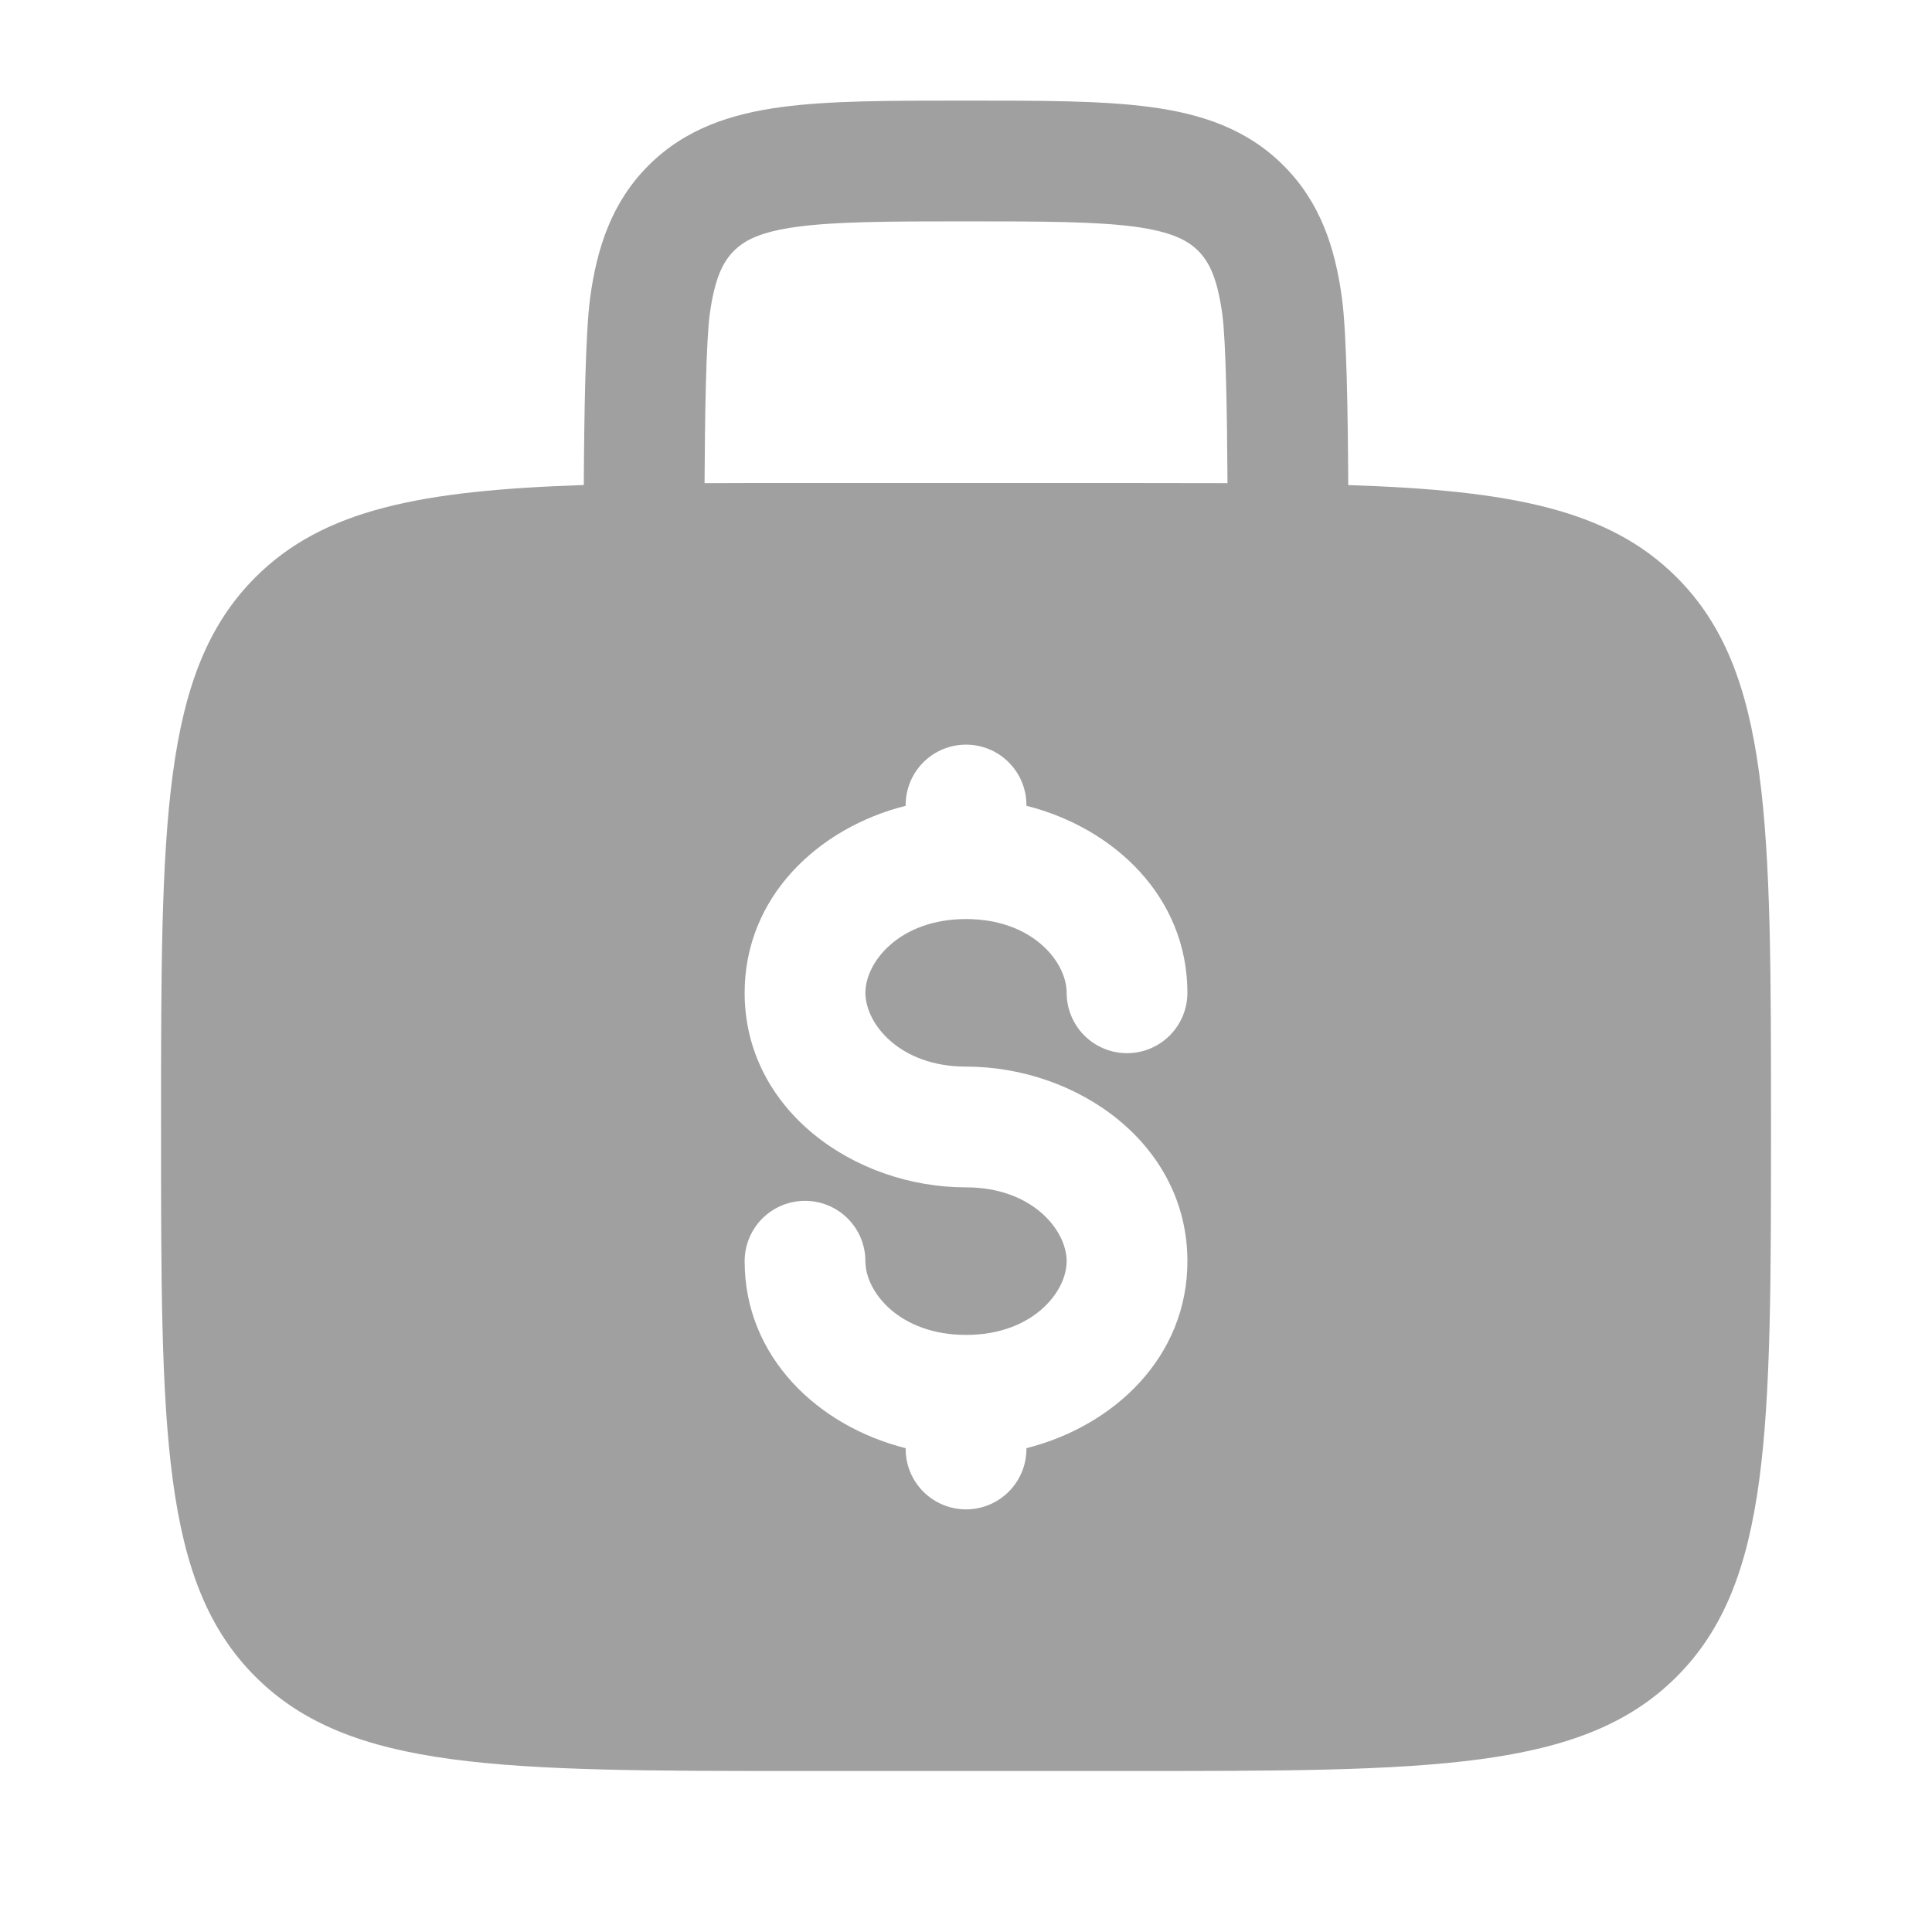 <svg width="40" height="40" viewBox="0 0 40 40" fill="none" xmlns="http://www.w3.org/2000/svg">
<path fill-rule="evenodd" clip-rule="evenodd" d="M20.087 2.083H19.914C18.416 2.083 17.167 2.083 16.177 2.217C15.131 2.357 14.186 2.667 13.427 3.425C12.667 4.185 12.357 5.13 12.217 6.175C12.122 6.887 12.094 8.585 12.087 10.042C8.717 10.153 6.692 10.547 5.287 11.953C3.334 13.905 3.334 17.048 3.334 23.333C3.334 29.618 3.334 32.762 5.287 34.713C7.241 36.665 10.382 36.667 16.667 36.667H23.334C29.619 36.667 32.762 36.667 34.714 34.713C36.666 32.76 36.667 29.618 36.667 23.333C36.667 17.048 36.667 13.905 34.714 11.953C33.309 10.547 31.284 10.153 27.914 10.043C27.907 8.585 27.881 6.887 27.784 6.177C27.644 5.13 27.334 4.185 26.574 3.427C25.816 2.667 24.871 2.357 23.824 2.217C22.834 2.083 21.584 2.083 20.087 2.083ZM25.414 10.003C25.406 8.592 25.382 7.073 25.307 6.508C25.202 5.74 25.024 5.41 24.807 5.193C24.591 4.977 24.261 4.798 23.491 4.693C22.687 4.587 21.607 4.583 20.001 4.583C18.394 4.583 17.314 4.587 16.509 4.695C15.741 4.798 15.411 4.977 15.194 5.195C14.977 5.413 14.799 5.74 14.694 6.508C14.619 7.075 14.594 8.592 14.587 10.003C15.241 10 15.934 9.999 16.667 10H23.334C24.07 10 24.763 10.001 25.414 10.003ZM20.001 15.417C20.332 15.417 20.65 15.548 20.884 15.783C21.119 16.017 21.251 16.335 21.251 16.667V16.683C23.066 17.14 24.584 18.572 24.584 20.555C24.584 20.886 24.452 21.204 24.218 21.439C23.983 21.673 23.666 21.805 23.334 21.805C23.003 21.805 22.684 21.673 22.45 21.439C22.216 21.204 22.084 20.886 22.084 20.555C22.084 19.915 21.374 19.028 20.001 19.028C18.627 19.028 17.917 19.915 17.917 20.555C17.917 21.195 18.627 22.083 20.001 22.083C22.309 22.083 24.584 23.683 24.584 26.112C24.584 28.095 23.066 29.525 21.251 29.983V30C21.251 30.331 21.119 30.649 20.884 30.884C20.65 31.118 20.332 31.25 20.001 31.25C19.669 31.25 19.351 31.118 19.117 30.884C18.882 30.649 18.751 30.331 18.751 30V29.983C16.936 29.527 15.417 28.095 15.417 26.112C15.417 25.78 15.549 25.462 15.783 25.228C16.018 24.993 16.336 24.862 16.667 24.862C16.999 24.862 17.317 24.993 17.551 25.228C17.786 25.462 17.917 25.78 17.917 26.112C17.917 26.752 18.627 27.638 20.001 27.638C21.374 27.638 22.084 26.752 22.084 26.112C22.084 25.472 21.374 24.583 20.001 24.583C17.692 24.583 15.417 22.983 15.417 20.555C15.417 18.572 16.936 17.14 18.751 16.683V16.667C18.751 16.335 18.882 16.017 19.117 15.783C19.351 15.548 19.669 15.417 20.001 15.417Z" fill="#121214" fill-opacity="0.4"/>
</svg>
